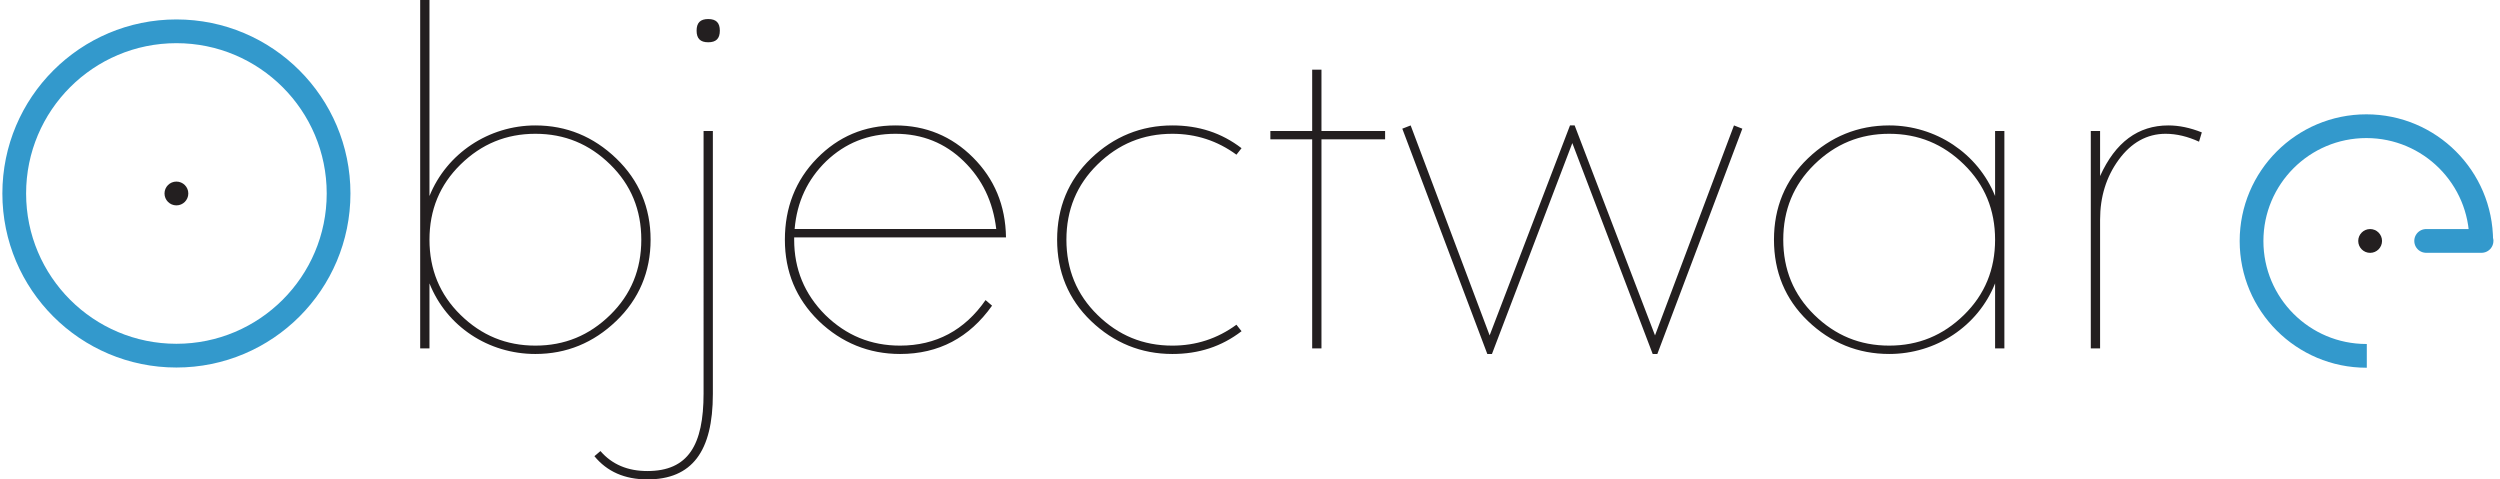 <svg xmlns="http://www.w3.org/2000/svg" width="1263.833" height="242.356" viewBox="0 0 1263.833 242.356"><path d="M217.113 143.254v32.877h-4.696V0h4.696v99.104c8.689-21.606 30.06-35.696 53.543-35.696 15.735 0 29.355 5.637 40.862 16.674s17.379 24.892 17.379 41.097c0 16.202-5.872 30.06-17.379 41.097-11.507 11.038-25.127 16.672-40.862 16.672-23.718 0-44.854-13.855-53.543-35.694zm0-22.075c0 15.03 5.166 27.709 15.734 38.044 10.568 10.332 23.014 15.499 37.809 15.499 14.795 0 27.243-5.167 37.809-15.499 10.568-10.335 15.735-23.014 15.735-38.044s-5.167-27.712-15.735-38.044c-10.567-10.335-23.014-15.499-37.809-15.499-14.795 0-27.241 5.165-37.809 15.499-10.568 10.332-15.734 23.014-15.734 38.044zm143.263-54.955v132.921c0 29.121-10.568 43.211-33.113 43.211-11.507 0-20.432-3.992-26.772-11.743l3.052-2.584c5.872 6.812 13.856 10.099 23.72 10.099 20.665 0 28.415-13.152 28.415-39.216V66.224h4.698zm-8.22-50.723c0-3.992 1.879-5.873 5.872-5.873 3.992 0 5.872 1.881 5.872 5.873s-1.879 5.87-5.872 5.87-5.872-1.878-5.872-5.87zm146.075 136.207l3.288 2.817c-11.507 16.205-27.006 24.423-46.498 24.423-15.734 0-29.59-5.634-41.097-16.672-11.507-11.274-17.143-24.895-17.143-41.097 0-16.205 5.401-30.06 16.204-41.097 10.803-11.038 23.953-16.674 39.687-16.674 15.265 0 28.416 5.401 39.219 16.205 10.803 10.801 16.438 24.187 16.673 40.392H401.478v1.175c0 14.794 5.166 27.476 15.734 38.044 10.568 10.332 23.014 15.499 37.809 15.499 18.083-.001 32.643-7.752 43.21-23.015zm5.402-35.933c-1.643-13.855-7.045-25.126-16.438-34.285-9.394-9.16-20.901-13.855-34.523-13.855-13.855 0-25.362 4.695-34.991 13.855-9.393 9.16-14.795 20.431-15.969 34.285h101.921zm124.008-40.861l-2.582 3.287c-9.629-7.043-20.432-10.565-32.409-10.565-14.795 0-27.241 5.165-37.809 15.499-10.568 10.332-15.734 23.014-15.734 38.044s5.166 27.709 15.734 38.044c10.568 10.332 23.014 15.499 37.809 15.499 11.977 0 22.779-3.523 32.409-10.568l2.582 3.287c-10.097 7.751-21.604 11.507-34.991 11.507-15.734 0-29.59-5.634-41.097-16.672-11.507-11.038-17.143-24.895-17.143-41.097 0-16.205 5.635-30.06 17.143-41.097 11.507-11.038 25.363-16.674 41.097-16.674 13.387-.001 24.894 3.758 34.991 11.506zm14.569-4.461v-4.228h21.138V35.226h4.695v30.999h32.171v4.228h-32.171v105.678h-4.695V70.453H642.21zm195.628 108.495h-2.35L794.86 72.331l-40.628 106.617h-2.348L708.909 65.052l4.228-1.645 39.922 106.148 40.628-106.148h2.348l40.628 106.148 39.922-106.148 4.228 1.645-42.975 113.896zm170.745-79.844v-32.88h4.695v109.907h-4.695v-32.877c-8.69 21.839-30.06 35.694-53.546 35.694-15.733 0-29.587-5.634-41.095-16.672-11.507-11.038-17.144-24.895-17.144-41.097 0-16.205 5.637-30.06 17.144-41.097 11.507-11.038 25.362-16.674 41.095-16.674 23.486-.001 44.856 14.09 53.546 35.696zm0 22.075c0-15.03-5.167-27.712-15.735-38.044-10.568-10.335-23.014-15.499-37.811-15.499-14.794 0-27.24 5.165-37.808 15.499-10.568 10.332-15.735 23.014-15.735 38.044s5.167 27.709 15.735 38.044c10.568 10.332 23.014 15.499 37.808 15.499 14.796 0 27.243-5.167 37.811-15.499 10.567-10.335 15.735-23.014 15.735-38.044zm103.102-49.551c-5.637-2.584-11.271-3.992-16.908-3.992-9.393 0-17.377 4.462-23.72 13.149-6.34 8.69-9.393 18.789-9.393 30.296v65.05h-4.698V66.224h4.698v22.781c7.751-17.144 19.258-25.598 34.521-25.598 5.401 0 11.038 1.175 16.908 3.523l-1.408 4.698z" fill="#231F20"></path><circle fill="none" stroke="#39C" stroke-width="12" stroke-miterlimit="10" cx="89.18" cy="97.811" r="81.983"></circle><circle fill="#231F20" cx="89.18" cy="97.811" r="6.016"></circle><circle fill="#231F20" cx="1198.18" cy="121.811" r="6.016"></circle><path fill="none" stroke="#39C" stroke-width="12" stroke-miterlimit="10" d="M1254.331 121.796c-.028-32.037-26.006-58-58.05-58-32.061 0-58.051 25.99-58.051 58.051 0 32.061 25.99 58.051 58.051 58.051.073 0 .145-.005.218-.006"></path><path fill="none" stroke="#39C" stroke-width="12" stroke-linecap="round" stroke-linejoin="round" stroke-miterlimit="10" d="M1226.5 121.796h28"></path></svg>
